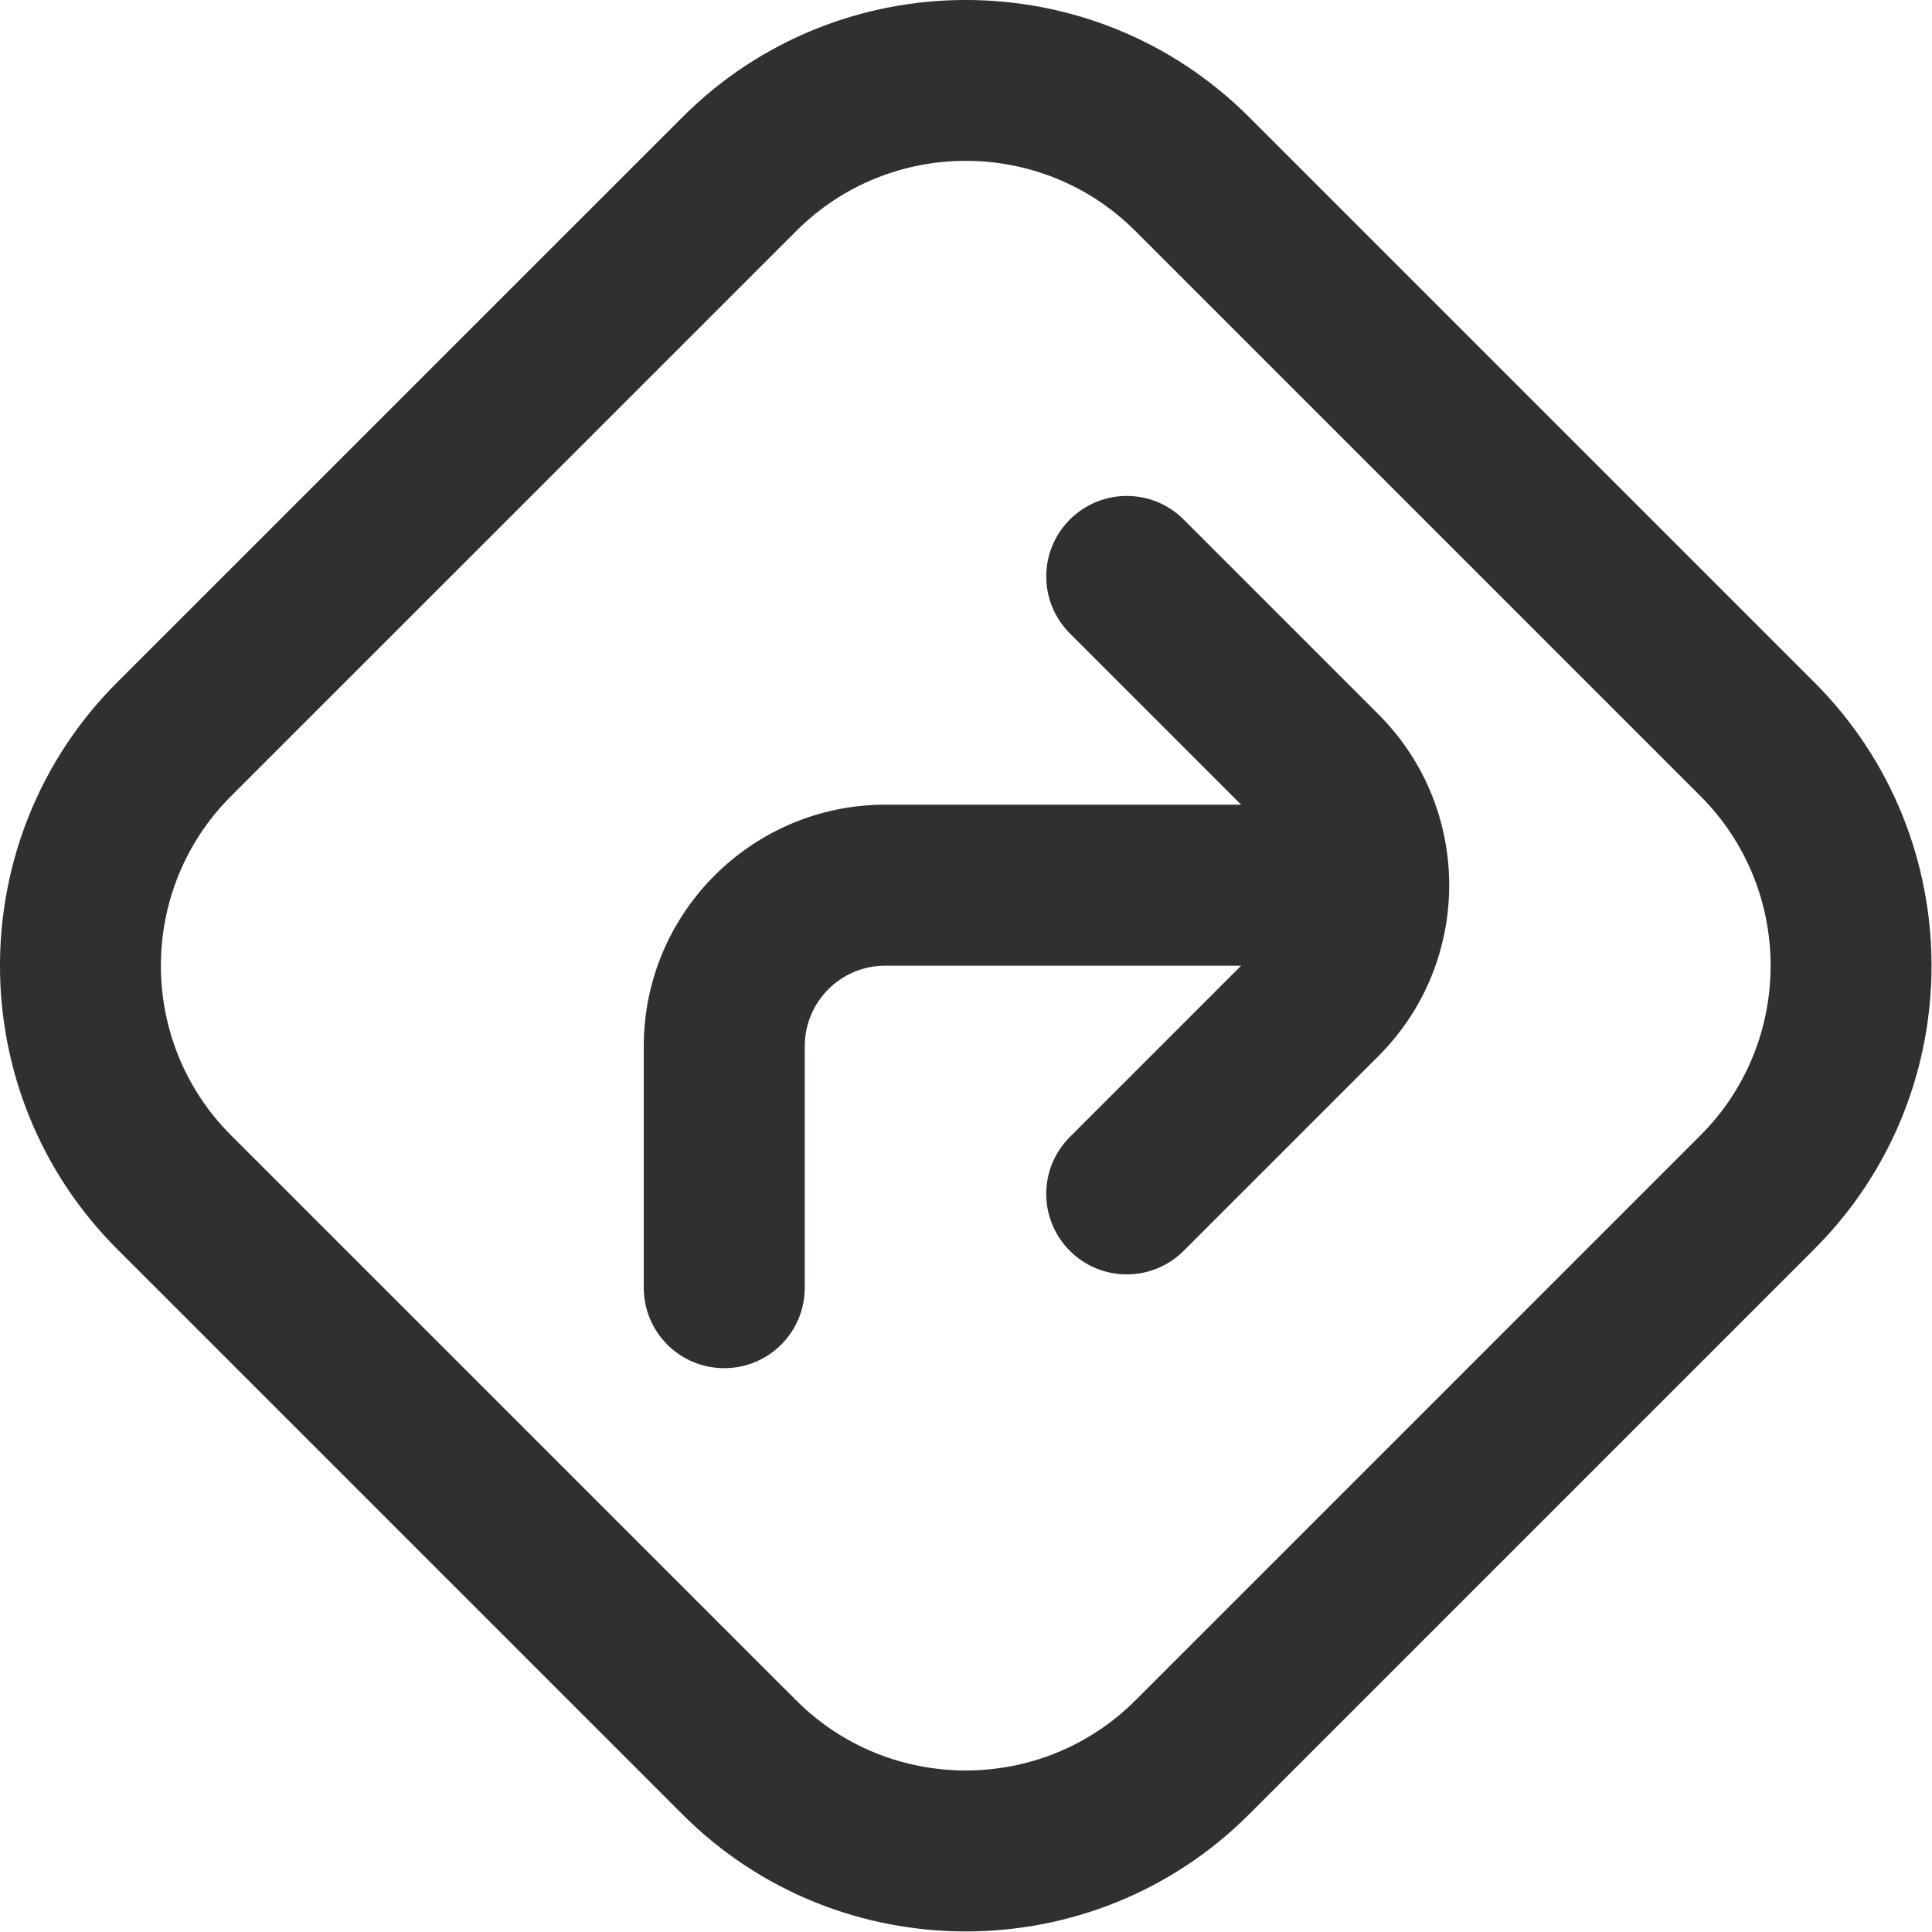 <svg width="24" height="24" viewBox="0 0 24 24" fill="none" xmlns="http://www.w3.org/2000/svg">
<path d="M22.54 8.478L15.516 1.454C13.577 -0.485 10.418 -0.485 8.479 1.454L1.454 8.478C-0.485 10.418 -0.485 13.575 1.454 15.515L8.478 22.539C9.448 23.509 10.722 23.993 11.997 23.993C13.272 23.993 14.546 23.509 15.516 22.539L22.54 15.515C24.479 13.575 24.479 10.418 22.54 8.478ZM21.126 14.101L14.102 21.125C12.942 22.283 11.053 22.283 9.893 21.125L2.868 14.101C1.709 12.941 1.709 11.052 2.868 9.892L9.893 2.868C11.053 1.708 12.942 1.708 14.102 2.868L21.126 9.892C22.285 11.052 22.285 12.941 21.126 14.101ZM17.125 8.875C18.295 10.045 18.295 11.947 17.125 13.117L14.704 15.538C14.509 15.733 14.253 15.831 13.997 15.831C13.741 15.831 13.485 15.733 13.29 15.538C12.899 15.147 12.899 14.515 13.29 14.124L15.418 11.996H10.997C10.445 11.996 9.997 12.444 9.997 12.996V15.996C9.997 16.549 9.55 16.996 8.997 16.996C8.444 16.996 7.997 16.549 7.997 15.996V12.996C7.997 11.342 9.343 9.996 10.997 9.996H15.418L13.29 7.868C12.899 7.477 12.899 6.845 13.29 6.454C13.681 6.063 14.313 6.063 14.704 6.454L17.125 8.875Z" fill="#322F2F"/>
</svg>
